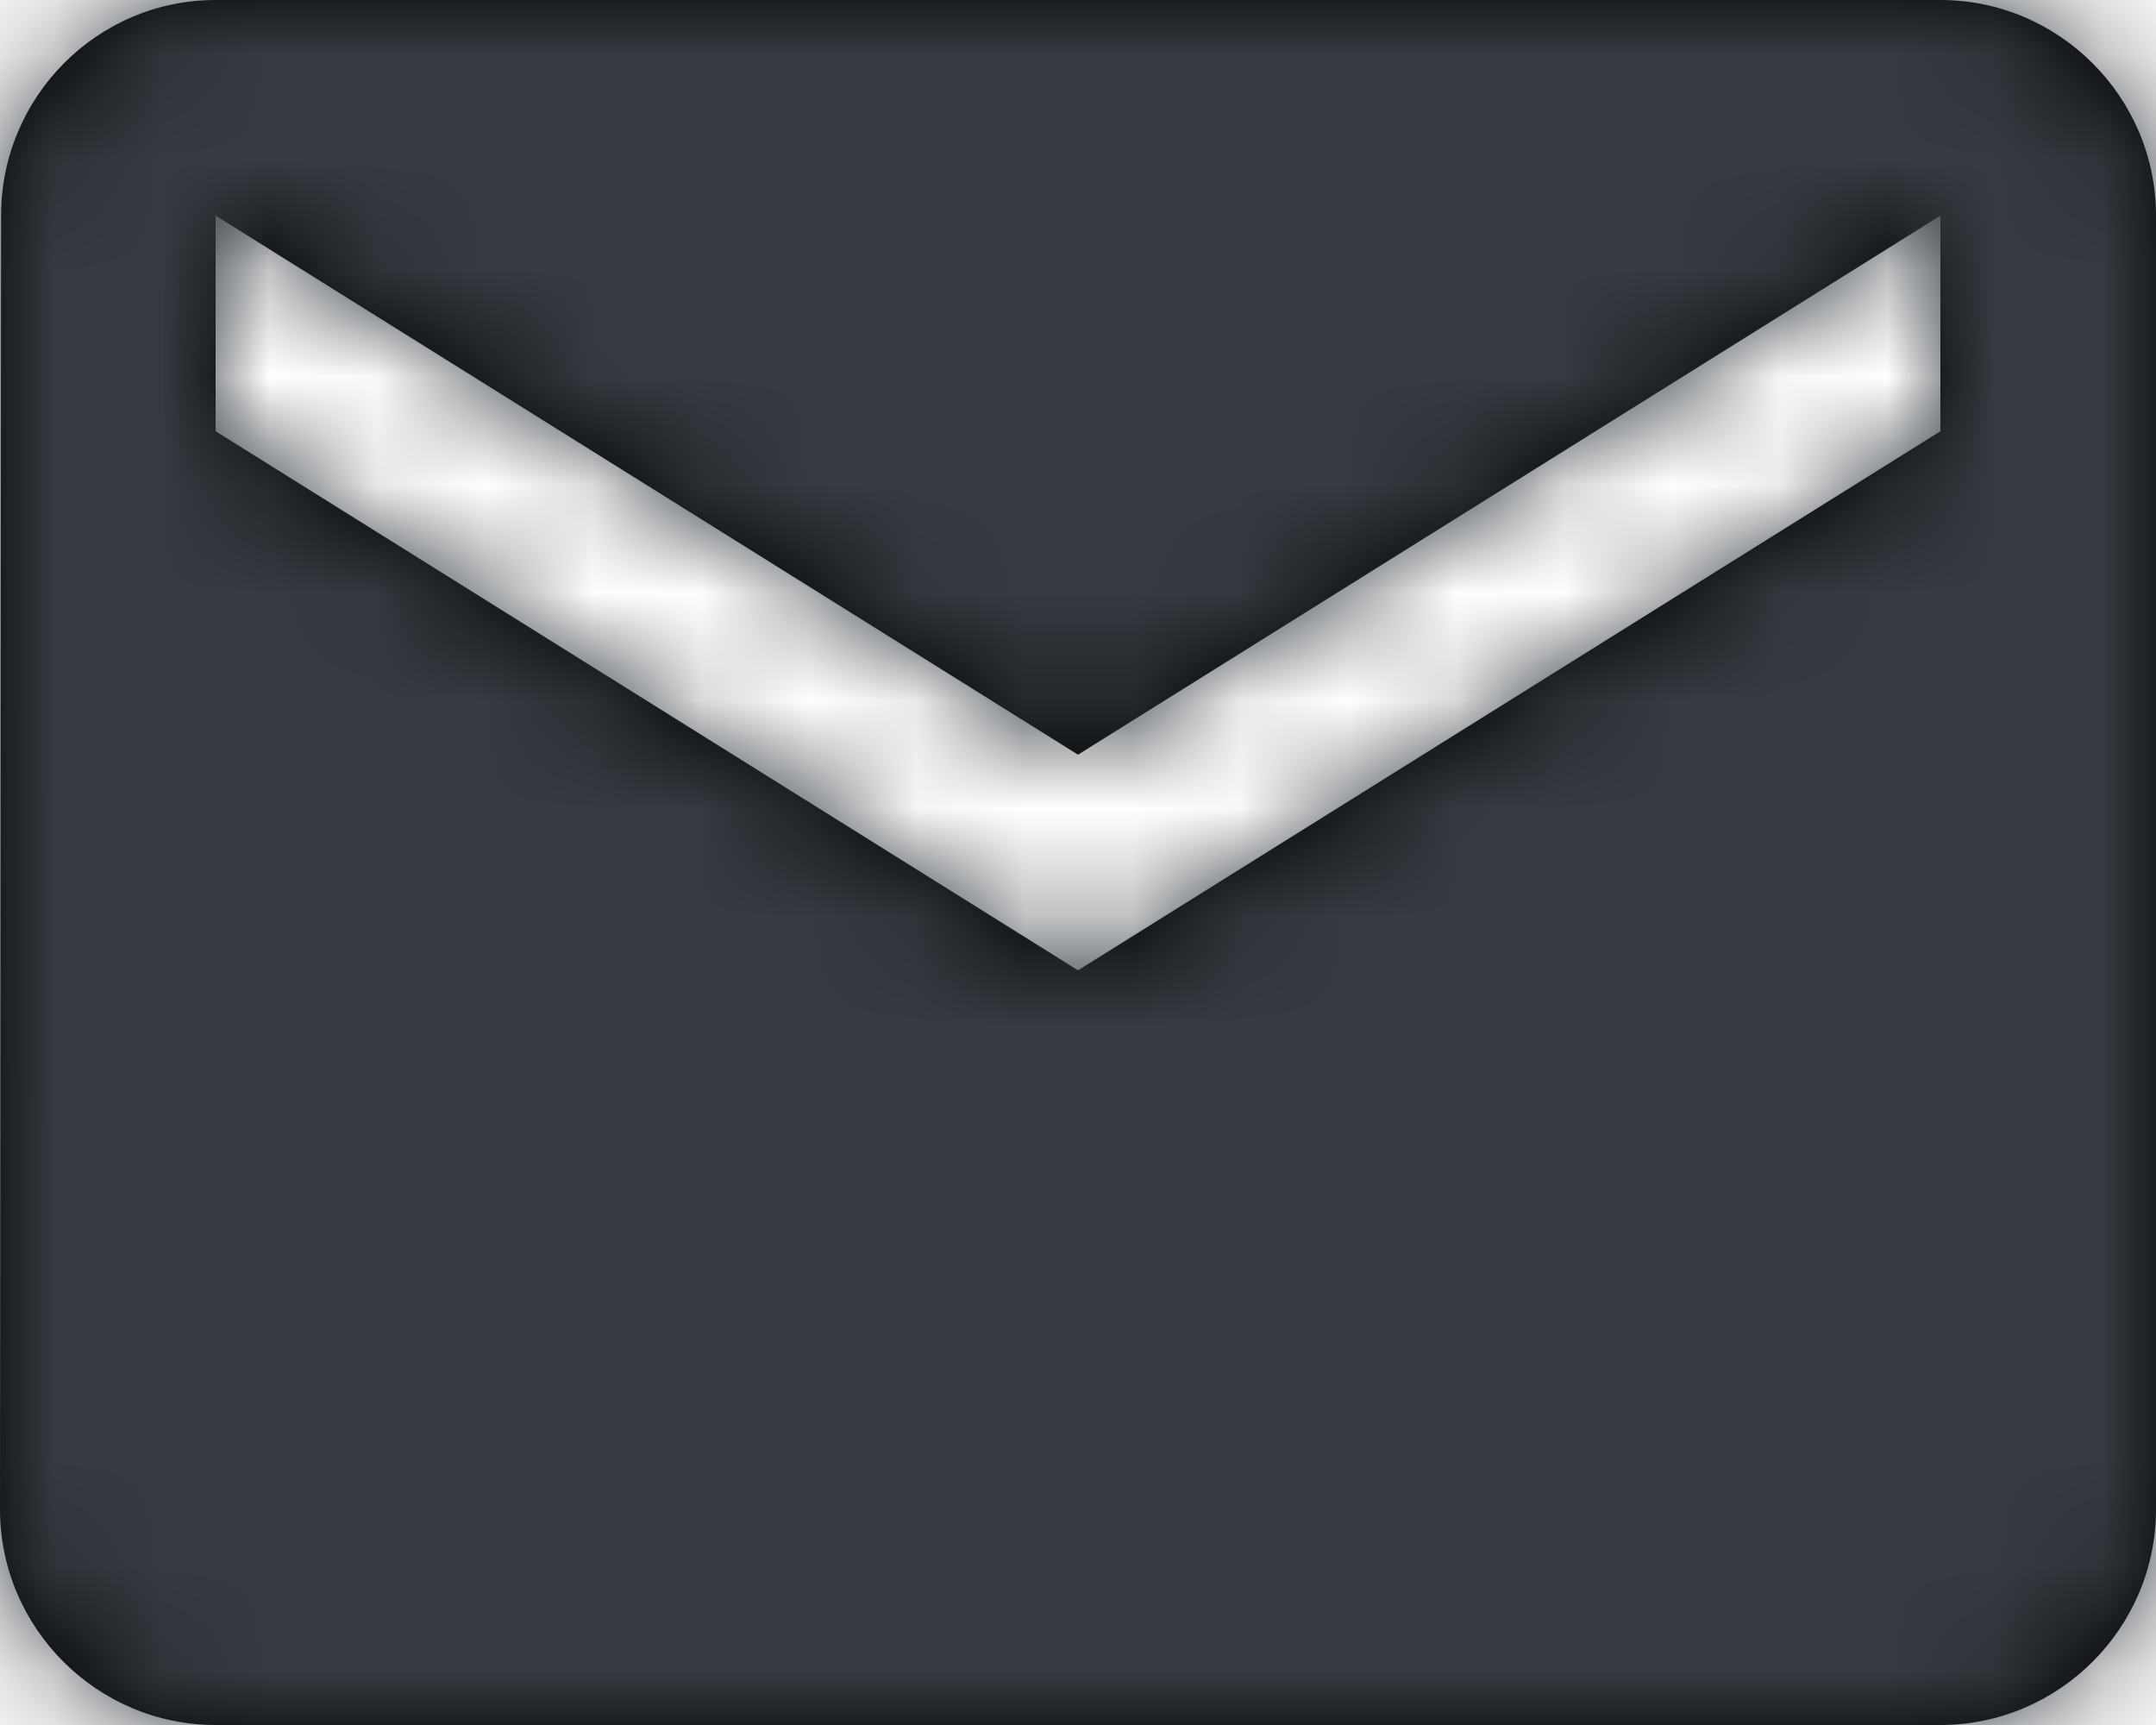 <?xml version="1.0" encoding="UTF-8"?><svg width="20" height="16" viewBox="0 0 20 16" xmlns="http://www.w3.org/2000/svg" xmlns:xlink="http://www.w3.org/1999/xlink"><defs><path d="M20 4H4c-1.1 0-1.99.9-1.99 2L2 18c0 1.1.9 2 2 2h16c1.1 0 2-.9 2-2V6c0-1.1-.9-2-2-2zm0 4l-8 5-8-5V6l8 5 8-5v2z" id="path-1"/></defs><g id="Pages" stroke="none" stroke-width="1" fill="none" fill-rule="evenodd"><g id="article_desktop" transform="translate(-1015 -1213)"><g id="Communication/ic_email" transform="translate(1013 1209)"><path id="Bounds" d="M0 0h24v24H0z"/><mask id="mask-2" fill="#fff"><use xlink:href="#path-1"/></mask><use id="Mask" fill="#000" fill-rule="evenodd" xlink:href="#path-1"/><g id="Color-/-Color-01" mask="url(#mask-2)" fill="#343A40" fill-rule="evenodd"><path id="color" d="M0 0h24v24H0z"/></g></g></g></g></svg>